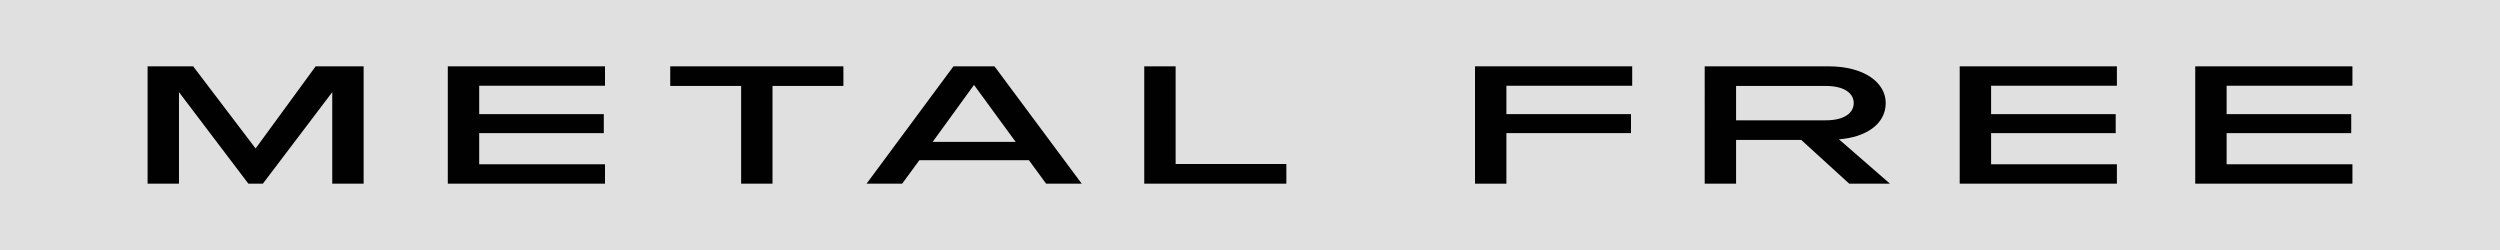 <?xml version="1.0" encoding="UTF-8"?>
<svg id="Layer_1" xmlns="http://www.w3.org/2000/svg" version="1.1" viewBox="0 0 1000 100">
  <!-- Generator: Adobe Illustrator 29.8.3, SVG Export Plug-In . SVG Version: 2.1.1 Build 3)  -->
  <defs>
    <style>
      .st0 {
        fill: #010101;
      }

      .st1 {
        fill: #e0e0e0;
      }
    </style>
  </defs>
  <rect class="st1" y="0" width="1000" height="100"/>
  <polygon class="st0" points="59.04 26.53 77.26 26.53 102.24 59.39 126.26 26.53 145.45 26.53 145.45 73.47 132.9 73.47 132.9 36.86 105.14 73.47 99.35 73.47 71.59 36.86 71.59 73.47 59.04 73.47 59.04 26.53"/>
  <path class="st0" d="M179.12,26.53h62.88v7.77h-50.32v11.35h49.84v7.59h-49.84v12.46h50.32v7.77h-62.88V26.53ZM296.45,34.38h-28.36v-7.85h69.27v7.85h-28.36v39.08h-12.55v-39.08ZM381.39,26.53h16.41l34.88,46.93h-14.24l-6.88-9.39h-43.81l-6.88,9.39h-14.24l34.76-46.93h0ZM406.25,56.74l-16.65-22.78-16.53,22.78h33.19s-.01,0-.01,0ZM457.7,26.53h12.55v39.08h44.29v7.85h-56.84V26.53h0Z"/>
  <polygon class="st0" points="590.01 26.53 652.88 26.53 652.88 34.3 602.56 34.3 602.56 45.65 652.4 45.65 652.4 53.24 602.56 53.24 602.56 73.47 590.01 73.47 590.01 26.53"/>
  <path class="st0" d="M681.88,26.53h49.48c14.6,0,22.93,6.66,22.93,14.68,0,8.53-8.09,13.74-18.71,14.51l20.4,17.75h-16.29l-19.19-17.49h-26.07v17.49h-12.55V26.53ZM730.39,48.12c7.24,0,11.1-2.9,11.1-6.91s-3.98-6.83-11.1-6.83h-35.96v13.74s35.96,0,35.96,0ZM783.88,26.53h62.88v7.77h-50.32v11.35h49.84v7.59h-49.84v12.46h50.32v7.77h-62.88V26.53ZM878.09,26.53h62.88v7.77h-50.32v11.35h49.84v7.59h-49.84v12.46h50.32v7.77h-62.88V26.53Z"/>
</svg>